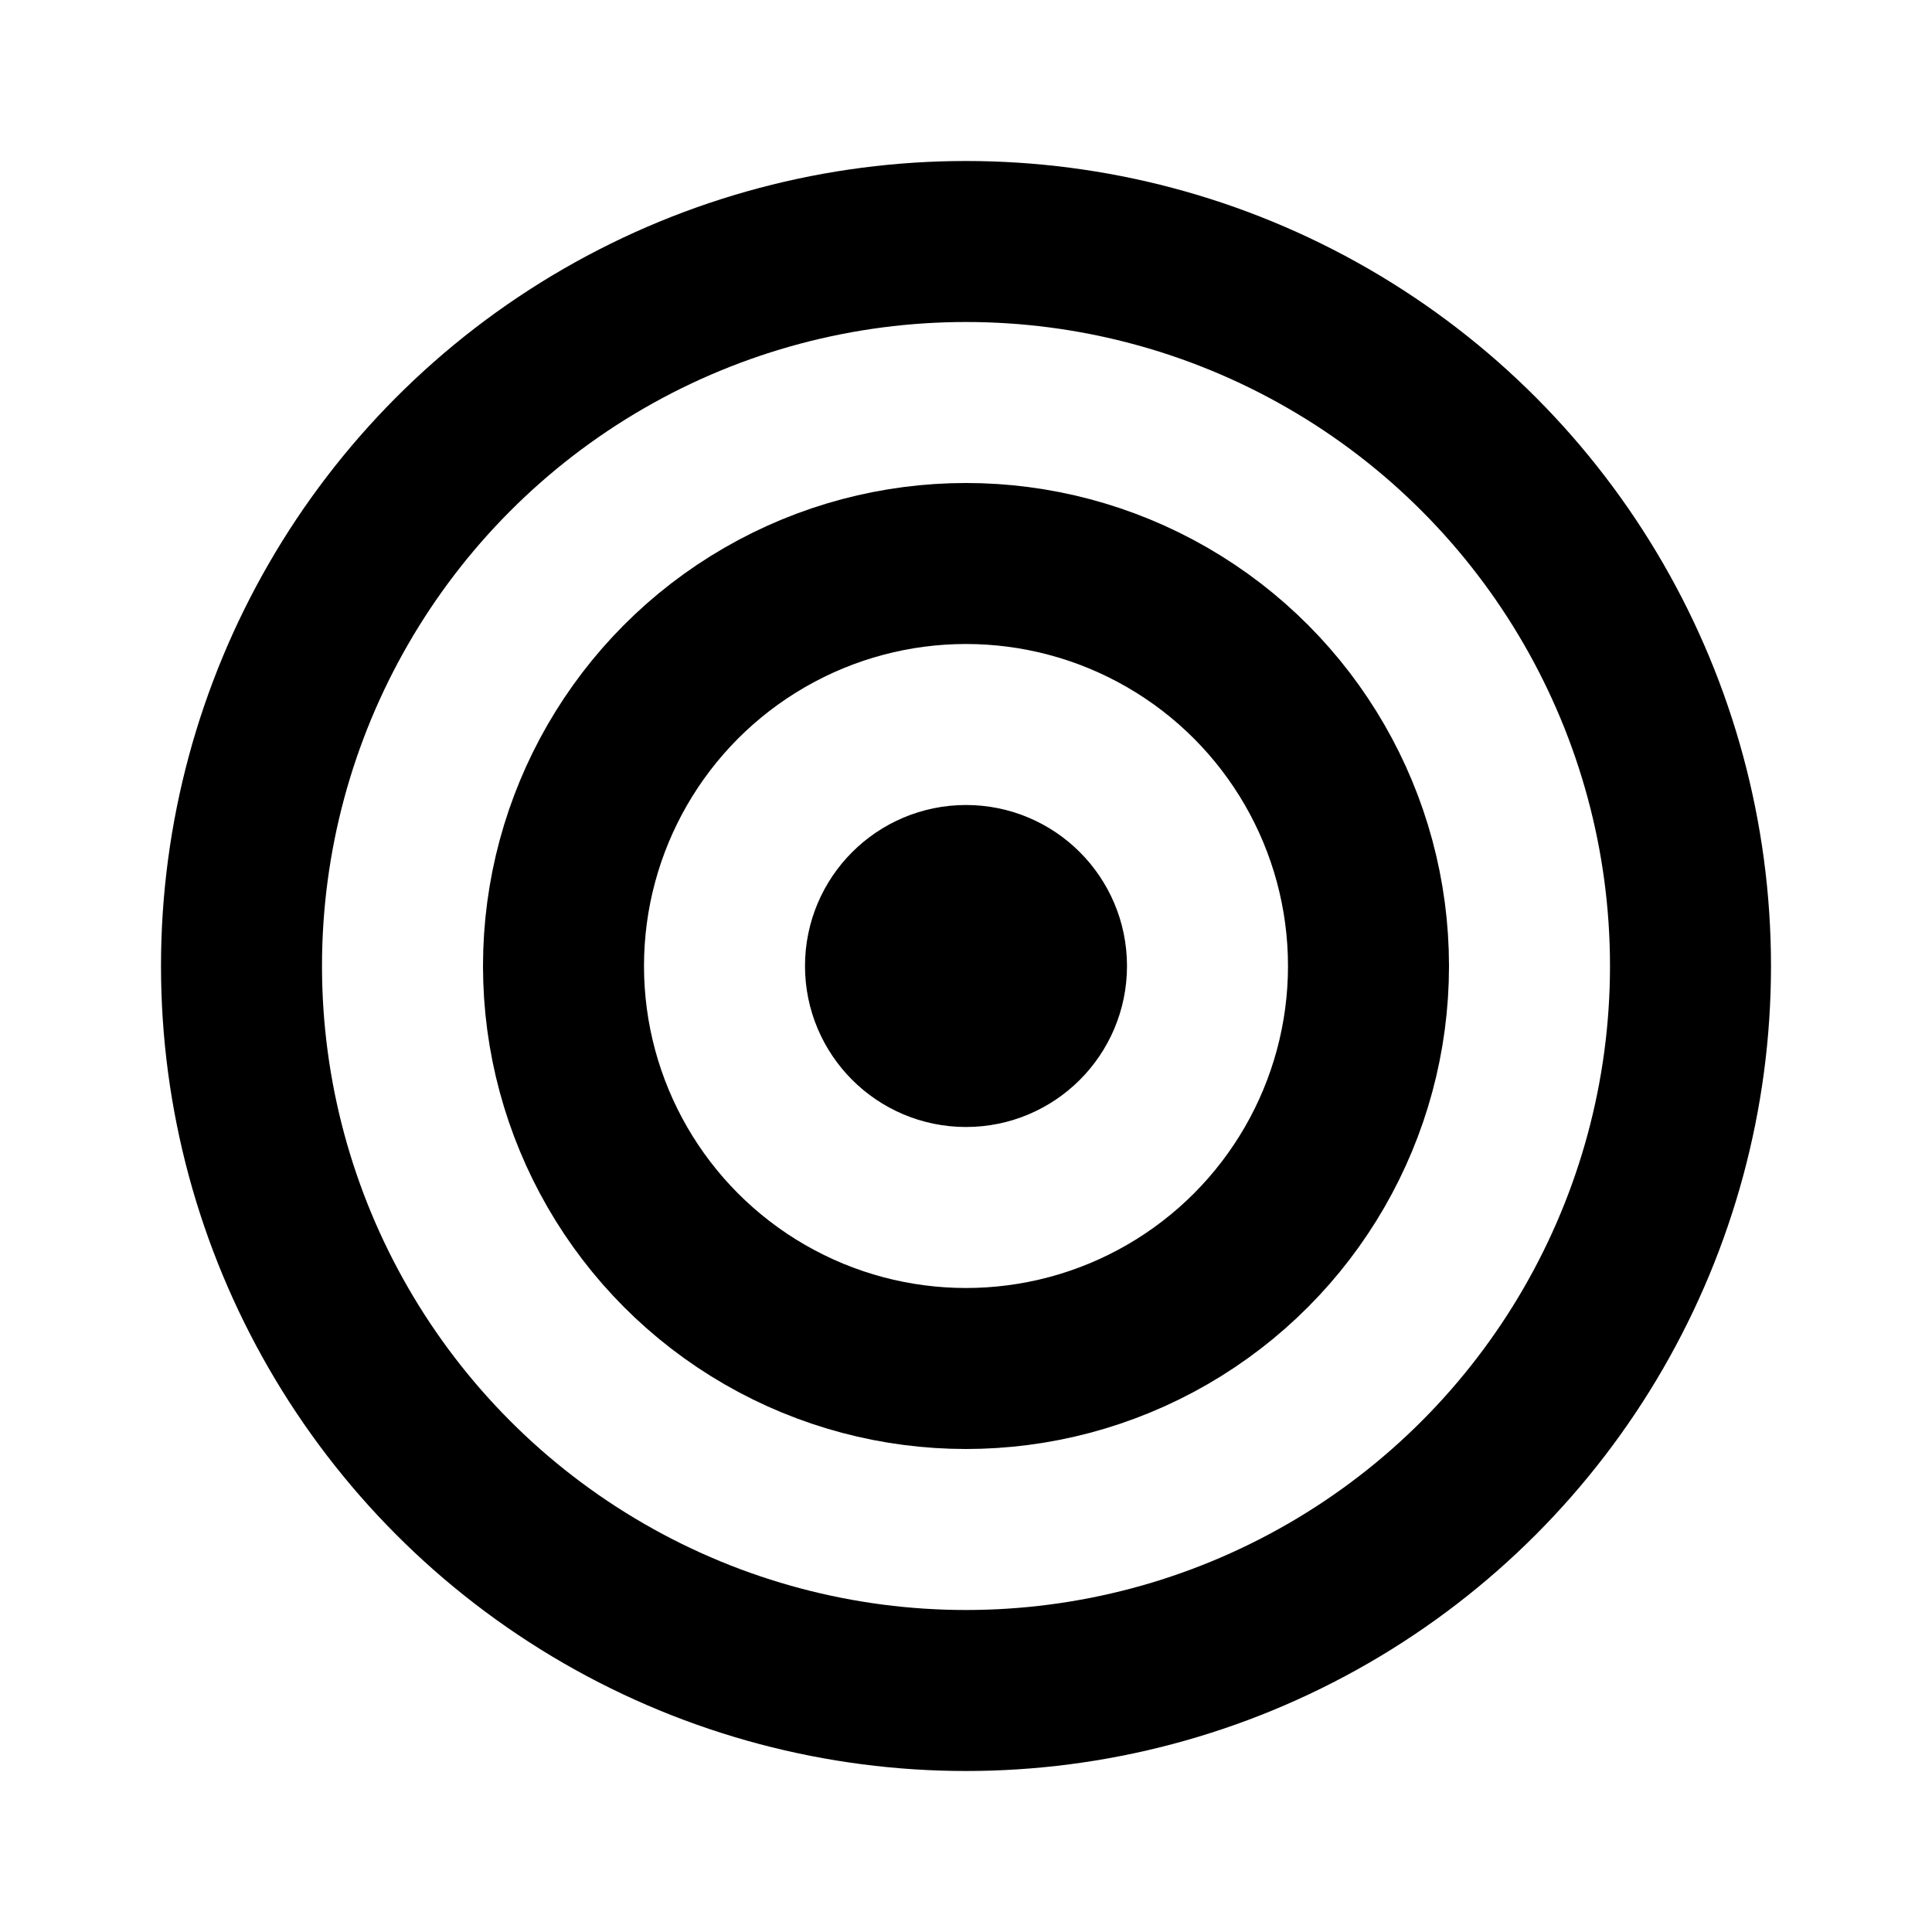 <?xml version="1.0" encoding="utf-8"?>
<svg xmlns="http://www.w3.org/2000/svg" class="icon icon-tabler icon-tabler-target" width="24" height="24" viewBox="0 0 24 24" stroke-width="2" stroke="currentColor" fill="none" stroke-linecap="round" stroke-linejoin="round">
  <path stroke="none" d="M0 0h24v24H0z" fill="none"/>
  <circle cx="12" cy="12" r="1"/>
  <circle cx="12" cy="12" r="5"/>
  <circle cx="12" cy="12" r="9"/>
</svg>